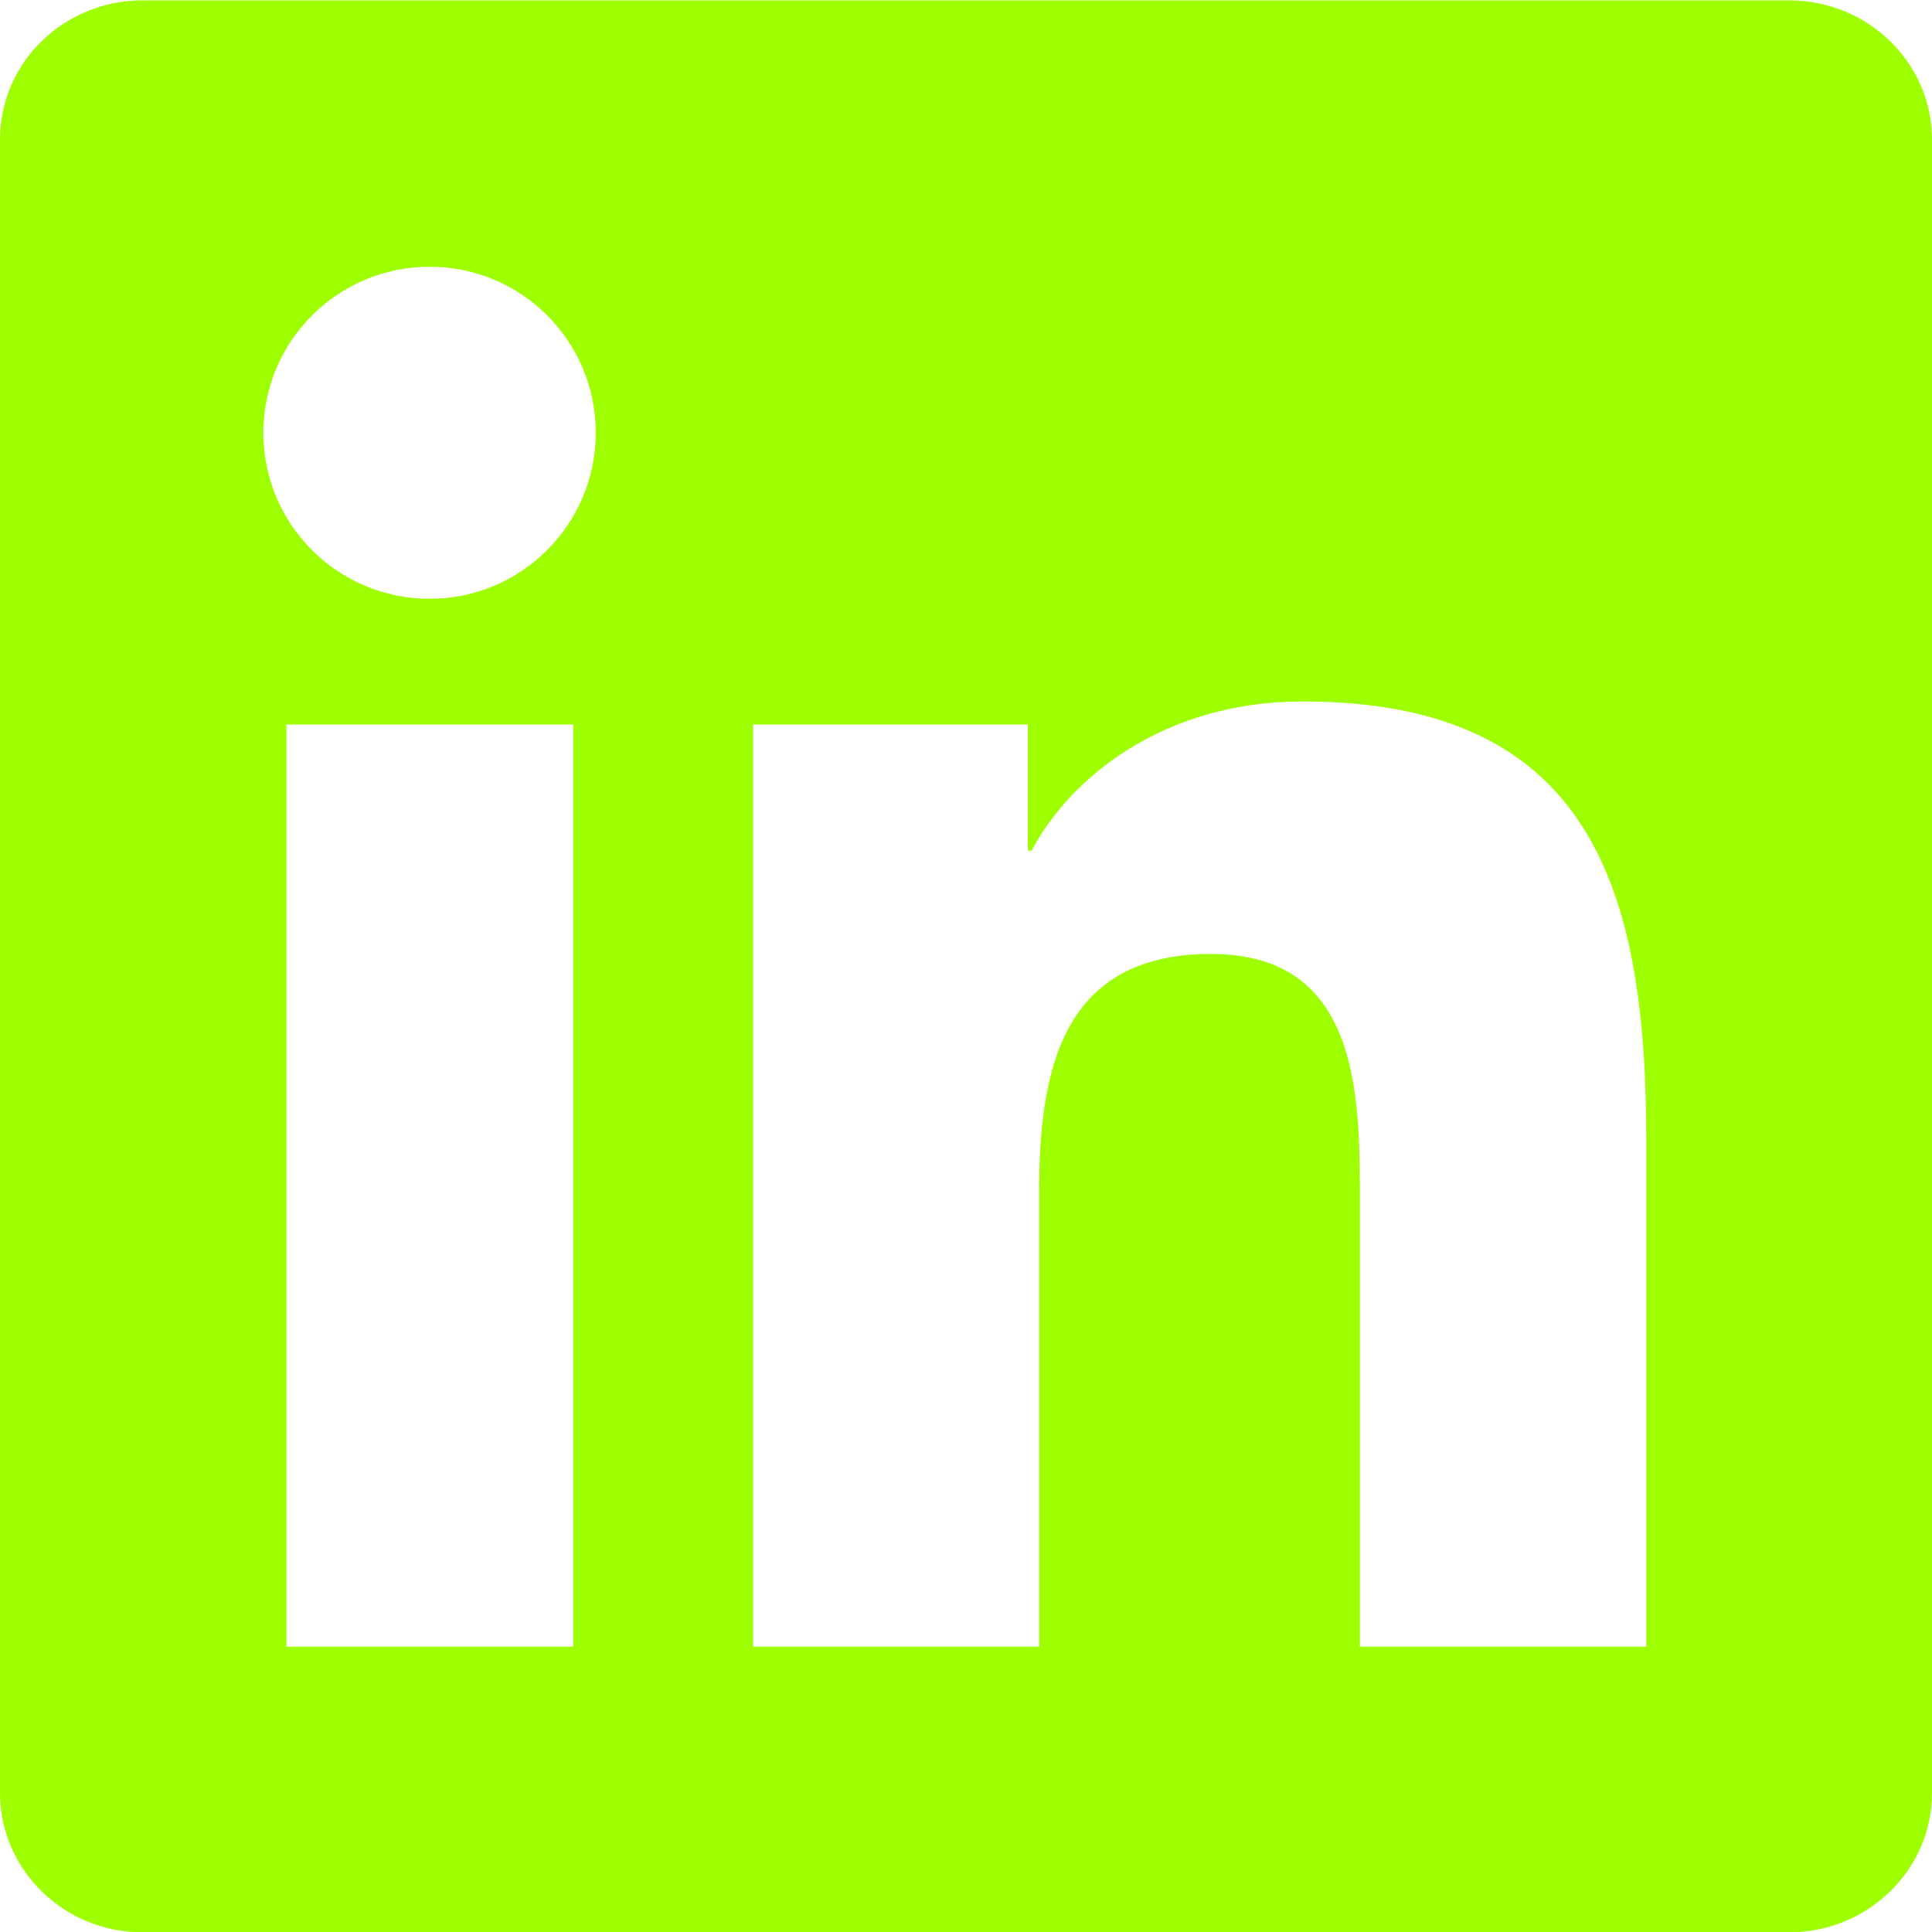 <svg width="16" height="16" viewBox="0 0 16 16" fill="none" xmlns="http://www.w3.org/2000/svg">
<path d="M14.816 0.003H1.181C0.528 0.003 0 0.519 0 1.156V14.847C0 15.484 0.528 16.003 1.181 16.003H14.816C15.469 16.003 16 15.484 16 14.85V1.156C16 0.519 15.469 0.003 14.816 0.003ZM4.747 13.637H2.372V6H4.747V13.637ZM3.559 4.959C2.797 4.959 2.181 4.344 2.181 3.584C2.181 2.825 2.797 2.209 3.559 2.209C4.319 2.209 4.934 2.825 4.934 3.584C4.934 4.34 4.319 4.959 3.559 4.959ZM13.634 13.637H11.262V9.925C11.262 9.04 11.247 7.9 10.028 7.9C8.794 7.9 8.606 8.865 8.606 9.862V13.637H6.237V6H8.512V7.044H8.544C8.859 6.444 9.634 5.809 10.787 5.809C13.191 5.809 13.634 7.39 13.634 9.447V13.637Z" fill="#9EFF00"/>
</svg>
